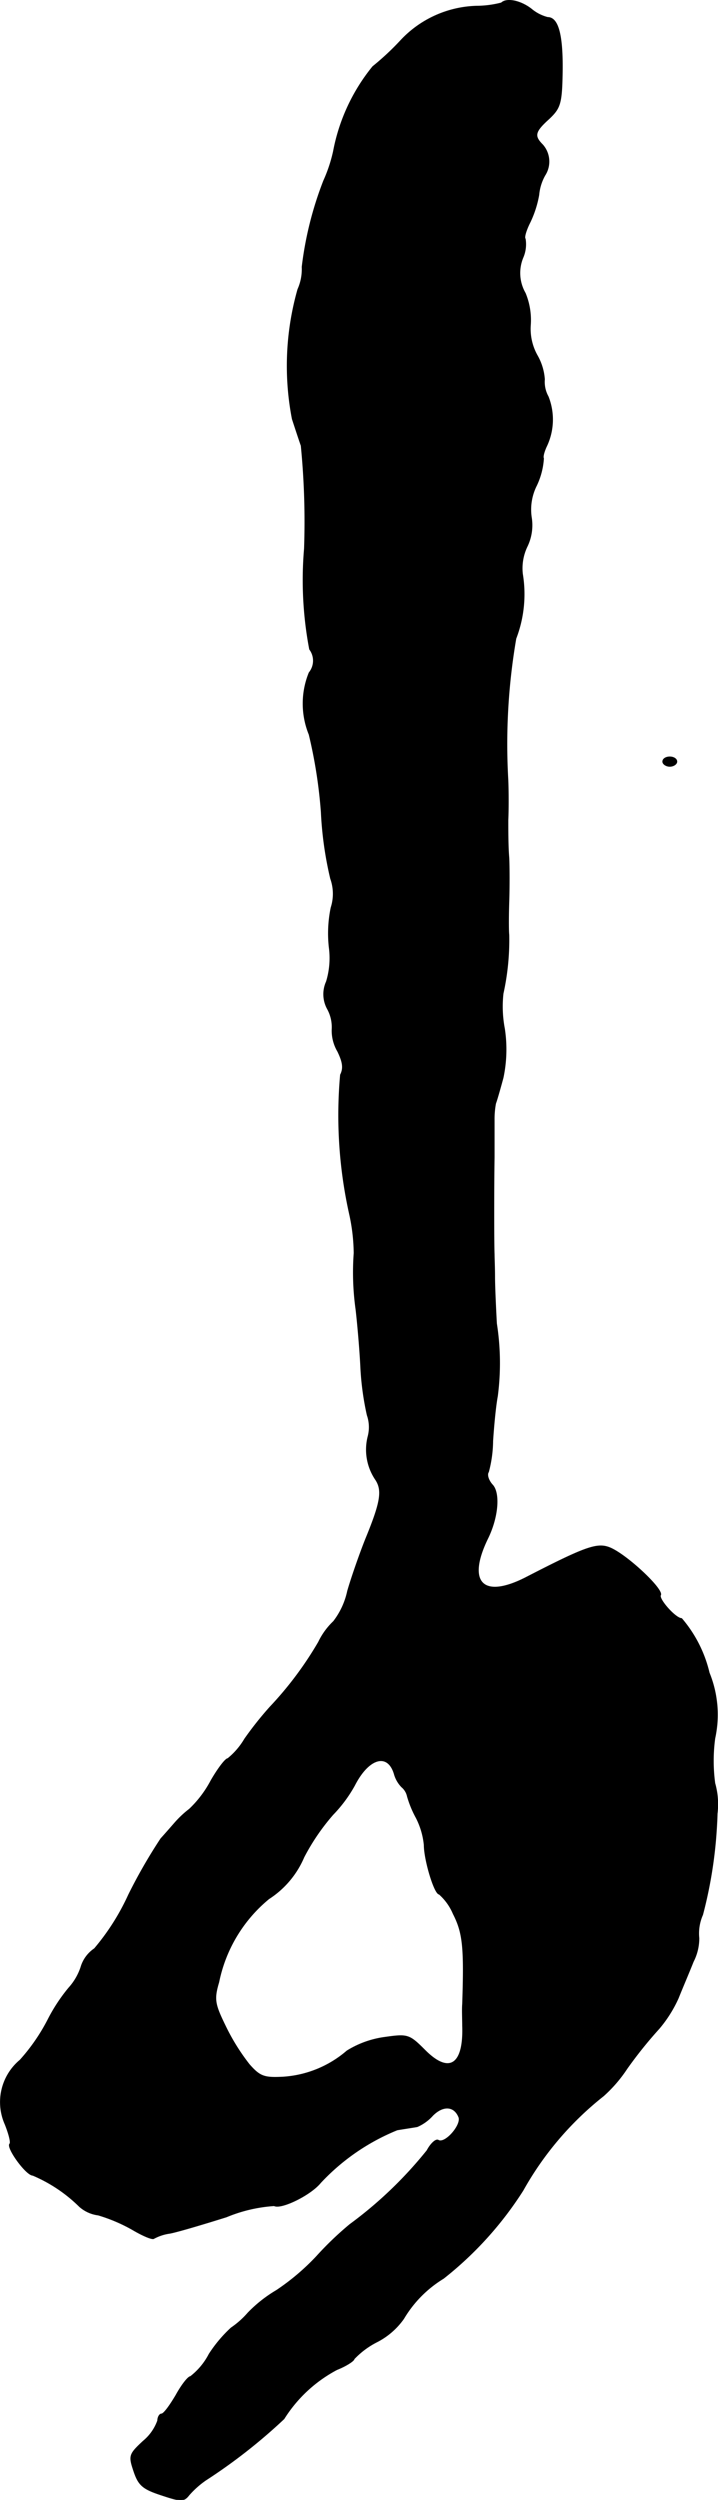 <?xml version="1.0" encoding="UTF-8"?>
<svg xmlns="http://www.w3.org/2000/svg"
     version="1.1"
     width="3.28mm"
     height="11.414mm"
     viewBox="0 0 9.297 32.354">
   <defs>
      <style type="text/css"><![CDATA[
      .a {
        stroke: #000;
        stroke-linecap: round;
        stroke-linejoin: round;
        stroke-width: 0.01px;
      }
    ]]></style>
   </defs>
   <path class="a"
         d="M6.492.038a1.302,1.302,0,0,1-.321.042A1.396,1.396,0,0,0,5.19.523a3.461,3.461,0,0,1-.363.339,2.458,2.458,0,0,0-.509,1.096,1.919,1.919,0,0,1-.127.382,4.554,4.554,0,0,0-.279,1.114.64.64,0,0,1-.055.291A3.62,3.62,0,0,0,3.785,5.423c.03.091.079.242.115.345a10.079,10.079,0,0,1,.042,1.333A4.796,4.796,0,0,0,4.009,8.403a.246.246,0,0,1-.006.303,1.061,1.061,0,0,0,0,.8,6.258,6.258,0,0,1,.157,1.005,4.681,4.681,0,0,0,.121.86.584.584,0,0,1,.006.376,1.645,1.645,0,0,0-.024.515,1.045,1.045,0,0,1-.036.442.395.395,0,0,0,.012.351.489.489,0,0,1,.061.267.531.531,0,0,0,.073.285c.067.139.079.218.036.303a5.882,5.882,0,0,0,.115,1.793,2.45,2.45,0,0,1,.061.515,3.458,3.458,0,0,0,.024.727c.018.151.048.478.061.727a3.679,3.679,0,0,0,.085.642.475.475,0,0,1,.012.273.691.691,0,0,0,.097.563c.091.139.067.291-.127.763-.073.182-.182.491-.236.678a.977.977,0,0,1-.182.394.908.908,0,0,0-.194.267,4.573,4.573,0,0,1-.63.842,4.45,4.45,0,0,0-.327.412.939.939,0,0,1-.218.254c-.03,0-.127.127-.218.285a1.423,1.423,0,0,1-.279.369,1.31,1.31,0,0,0-.188.176c-.042.048-.121.139-.182.206a6.824,6.824,0,0,0-.418.727,2.996,2.996,0,0,1-.442.697.437.437,0,0,0-.176.242.756.756,0,0,1-.157.267,2.231,2.231,0,0,0-.267.406,2.47,2.47,0,0,1-.363.527.707.707,0,0,0-.194.83c.048.121.079.236.061.254-.048.048.212.406.297.406a1.933,1.933,0,0,1,.606.406.451.451,0,0,0,.242.109,2.129,2.129,0,0,1,.442.188c.133.079.26.133.279.115a.606.606,0,0,1,.206-.067c.097-.018.424-.115.733-.212a1.937,1.937,0,0,1,.618-.145c.091.048.472-.139.6-.297a2.796,2.796,0,0,1,.993-.684c.109-.018.23-.036.26-.042a.576.576,0,0,0,.2-.145c.133-.133.279-.127.339.024.036.103-.182.351-.267.297-.03-.018-.097.042-.145.133a5.3,5.3,0,0,1-.999.957,4.171,4.171,0,0,0-.43.412,2.978,2.978,0,0,1-.521.442,1.744,1.744,0,0,0-.369.291,1.134,1.134,0,0,1-.218.194,1.757,1.757,0,0,0-.285.339.875.875,0,0,1-.242.291c-.03,0-.115.109-.188.242-.079.133-.157.242-.188.242-.024,0-.048.042-.048.085a.609.609,0,0,1-.188.267c-.182.17-.188.188-.121.388.061.182.115.23.357.309.254.085.291.085.357,0a1.174,1.174,0,0,1,.218-.194,7.127,7.127,0,0,0,1.012-.793,1.805,1.805,0,0,1,.684-.636c.121-.048.224-.115.224-.139a1.079,1.079,0,0,1,.303-.224.956.956,0,0,0,.339-.297,1.512,1.512,0,0,1,.515-.521,4.57,4.57,0,0,0,1.03-1.139,4.115,4.115,0,0,1,1.042-1.223,1.794,1.794,0,0,0,.303-.351,5.5,5.5,0,0,1,.418-.521,1.662,1.662,0,0,0,.248-.394c.048-.121.139-.333.194-.472a.662.662,0,0,0,.073-.303.596.596,0,0,1,.048-.303,5.754,5.754,0,0,0,.188-1.308.996.996,0,0,0-.03-.394,2.173,2.173,0,0,1,0-.581,1.435,1.435,0,0,0-.073-.848,1.669,1.669,0,0,0-.357-.703c-.079,0-.303-.254-.273-.303.042-.073-.436-.521-.654-.612-.164-.067-.309-.018-1.096.388-.551.279-.763.061-.491-.503.139-.279.164-.6.061-.703-.048-.055-.073-.127-.048-.164a1.602,1.602,0,0,0,.055-.4c.012-.188.036-.448.061-.581a3.314,3.314,0,0,0-.012-.939c-.012-.218-.024-.491-.024-.606s-.006-.248-.006-.291c-.006-.139-.006-.89,0-1.254v-.485a1.107,1.107,0,0,1,.018-.212c.018-.048.061-.2.097-.333a1.781,1.781,0,0,0,.018-.636,1.53,1.53,0,0,1-.018-.454A3.225,3.225,0,0,0,6.589,12.098c-.006-.048-.006-.242,0-.424s.006-.442,0-.575c-.012-.133-.012-.351-.012-.485.006-.133.006-.363,0-.515a8.067,8.067,0,0,1,.103-1.835,1.605,1.605,0,0,0,.085-.836.652.652,0,0,1,.061-.357A.632.632,0,0,0,6.88,6.695a.692.692,0,0,1,.067-.412.954.954,0,0,0,.091-.351c-.012-.018.006-.085.036-.151a.806.806,0,0,0,.024-.648.392.392,0,0,1-.048-.224.725.725,0,0,0-.091-.303.704.704,0,0,1-.091-.4A.908.908,0,0,0,6.801,3.794a.522.522,0,0,1-.03-.46A.435.435,0,0,0,6.801,3.091c-.018-.018.012-.115.061-.212a1.364,1.364,0,0,0,.115-.357.628.628,0,0,1,.079-.254.328.328,0,0,0-.03-.394c-.115-.115-.103-.17.085-.339.145-.139.164-.194.17-.624C7.286.444,7.225.226,7.092.226a.533.533,0,0,1-.212-.109C6.74.008,6.559-.028,6.492.038Zm-1.387,22.919a.389.389,0,0,0,.097.17.218.218,0,0,1,.073.121,1.356,1.356,0,0,0,.115.279.984.984,0,0,1,.103.351c0,.194.133.636.194.636a.703.703,0,0,1,.182.254c.127.248.145.436.121,1.169-.006.067,0,.194,0,.279.018.503-.17.636-.485.321-.206-.206-.224-.212-.521-.17a1.236,1.236,0,0,0-.491.176,1.402,1.402,0,0,1-.83.339c-.242.012-.297-.006-.436-.164a2.73,2.73,0,0,1-.309-.497c-.139-.285-.151-.345-.085-.569a1.88,1.88,0,0,1,.648-1.078,1.198,1.198,0,0,0,.454-.539,2.8,2.8,0,0,1,.376-.551,1.779,1.779,0,0,0,.279-.376c.182-.357.43-.43.515-.151Z"/>
   <path class="a"
         d="M8.582,9.857c0,.03.042.061.091.061s.091-.03.091-.061c0-.036-.042-.061-.091-.061S8.582,9.82,8.582,9.857Z"/>
</svg>
